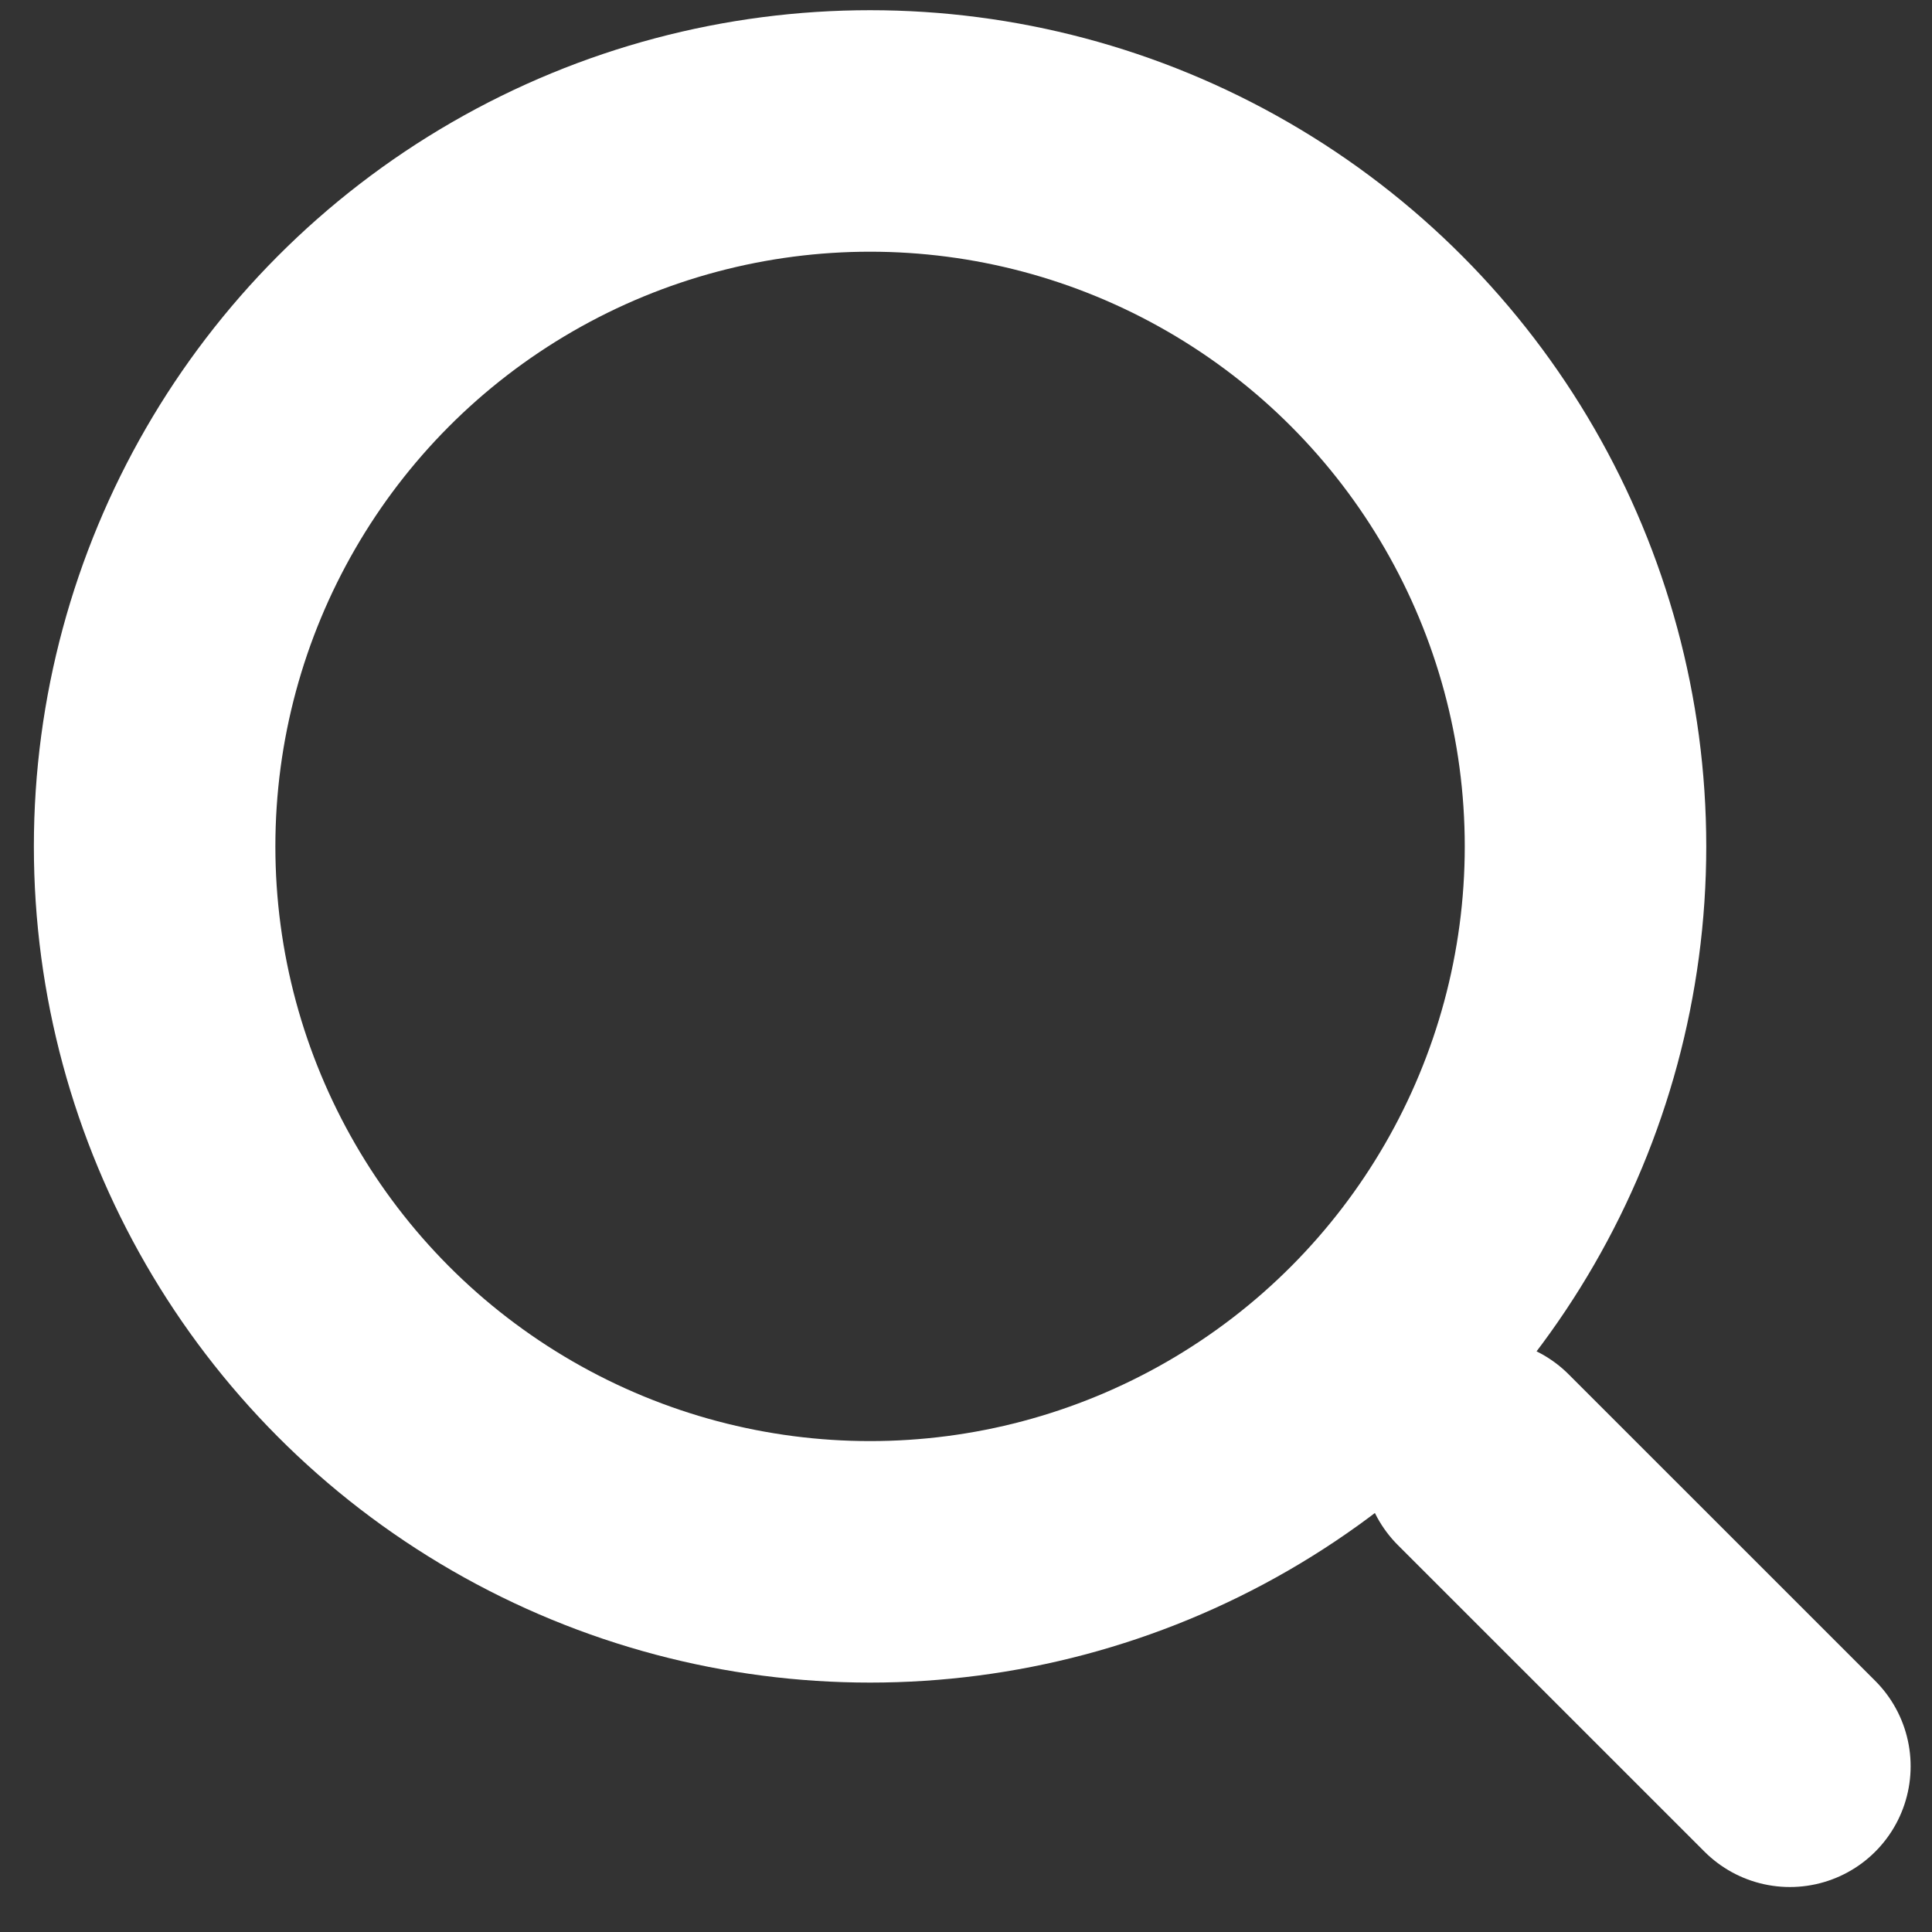 <svg width="32" height="32" viewBox="0 0 32 32" fill="none" xmlns="http://www.w3.org/2000/svg">
<rect x="0" y="0" width="32" height="32" fill="#333333" stroke="none"/>
<circle cx="14.411" cy="14.019" r="11.85" stroke="white" stroke-width="4"/>
<path d="M29.646 29.255L24.567 24.177" stroke="white" stroke-width="4" stroke-linecap="round"/>
</svg>
